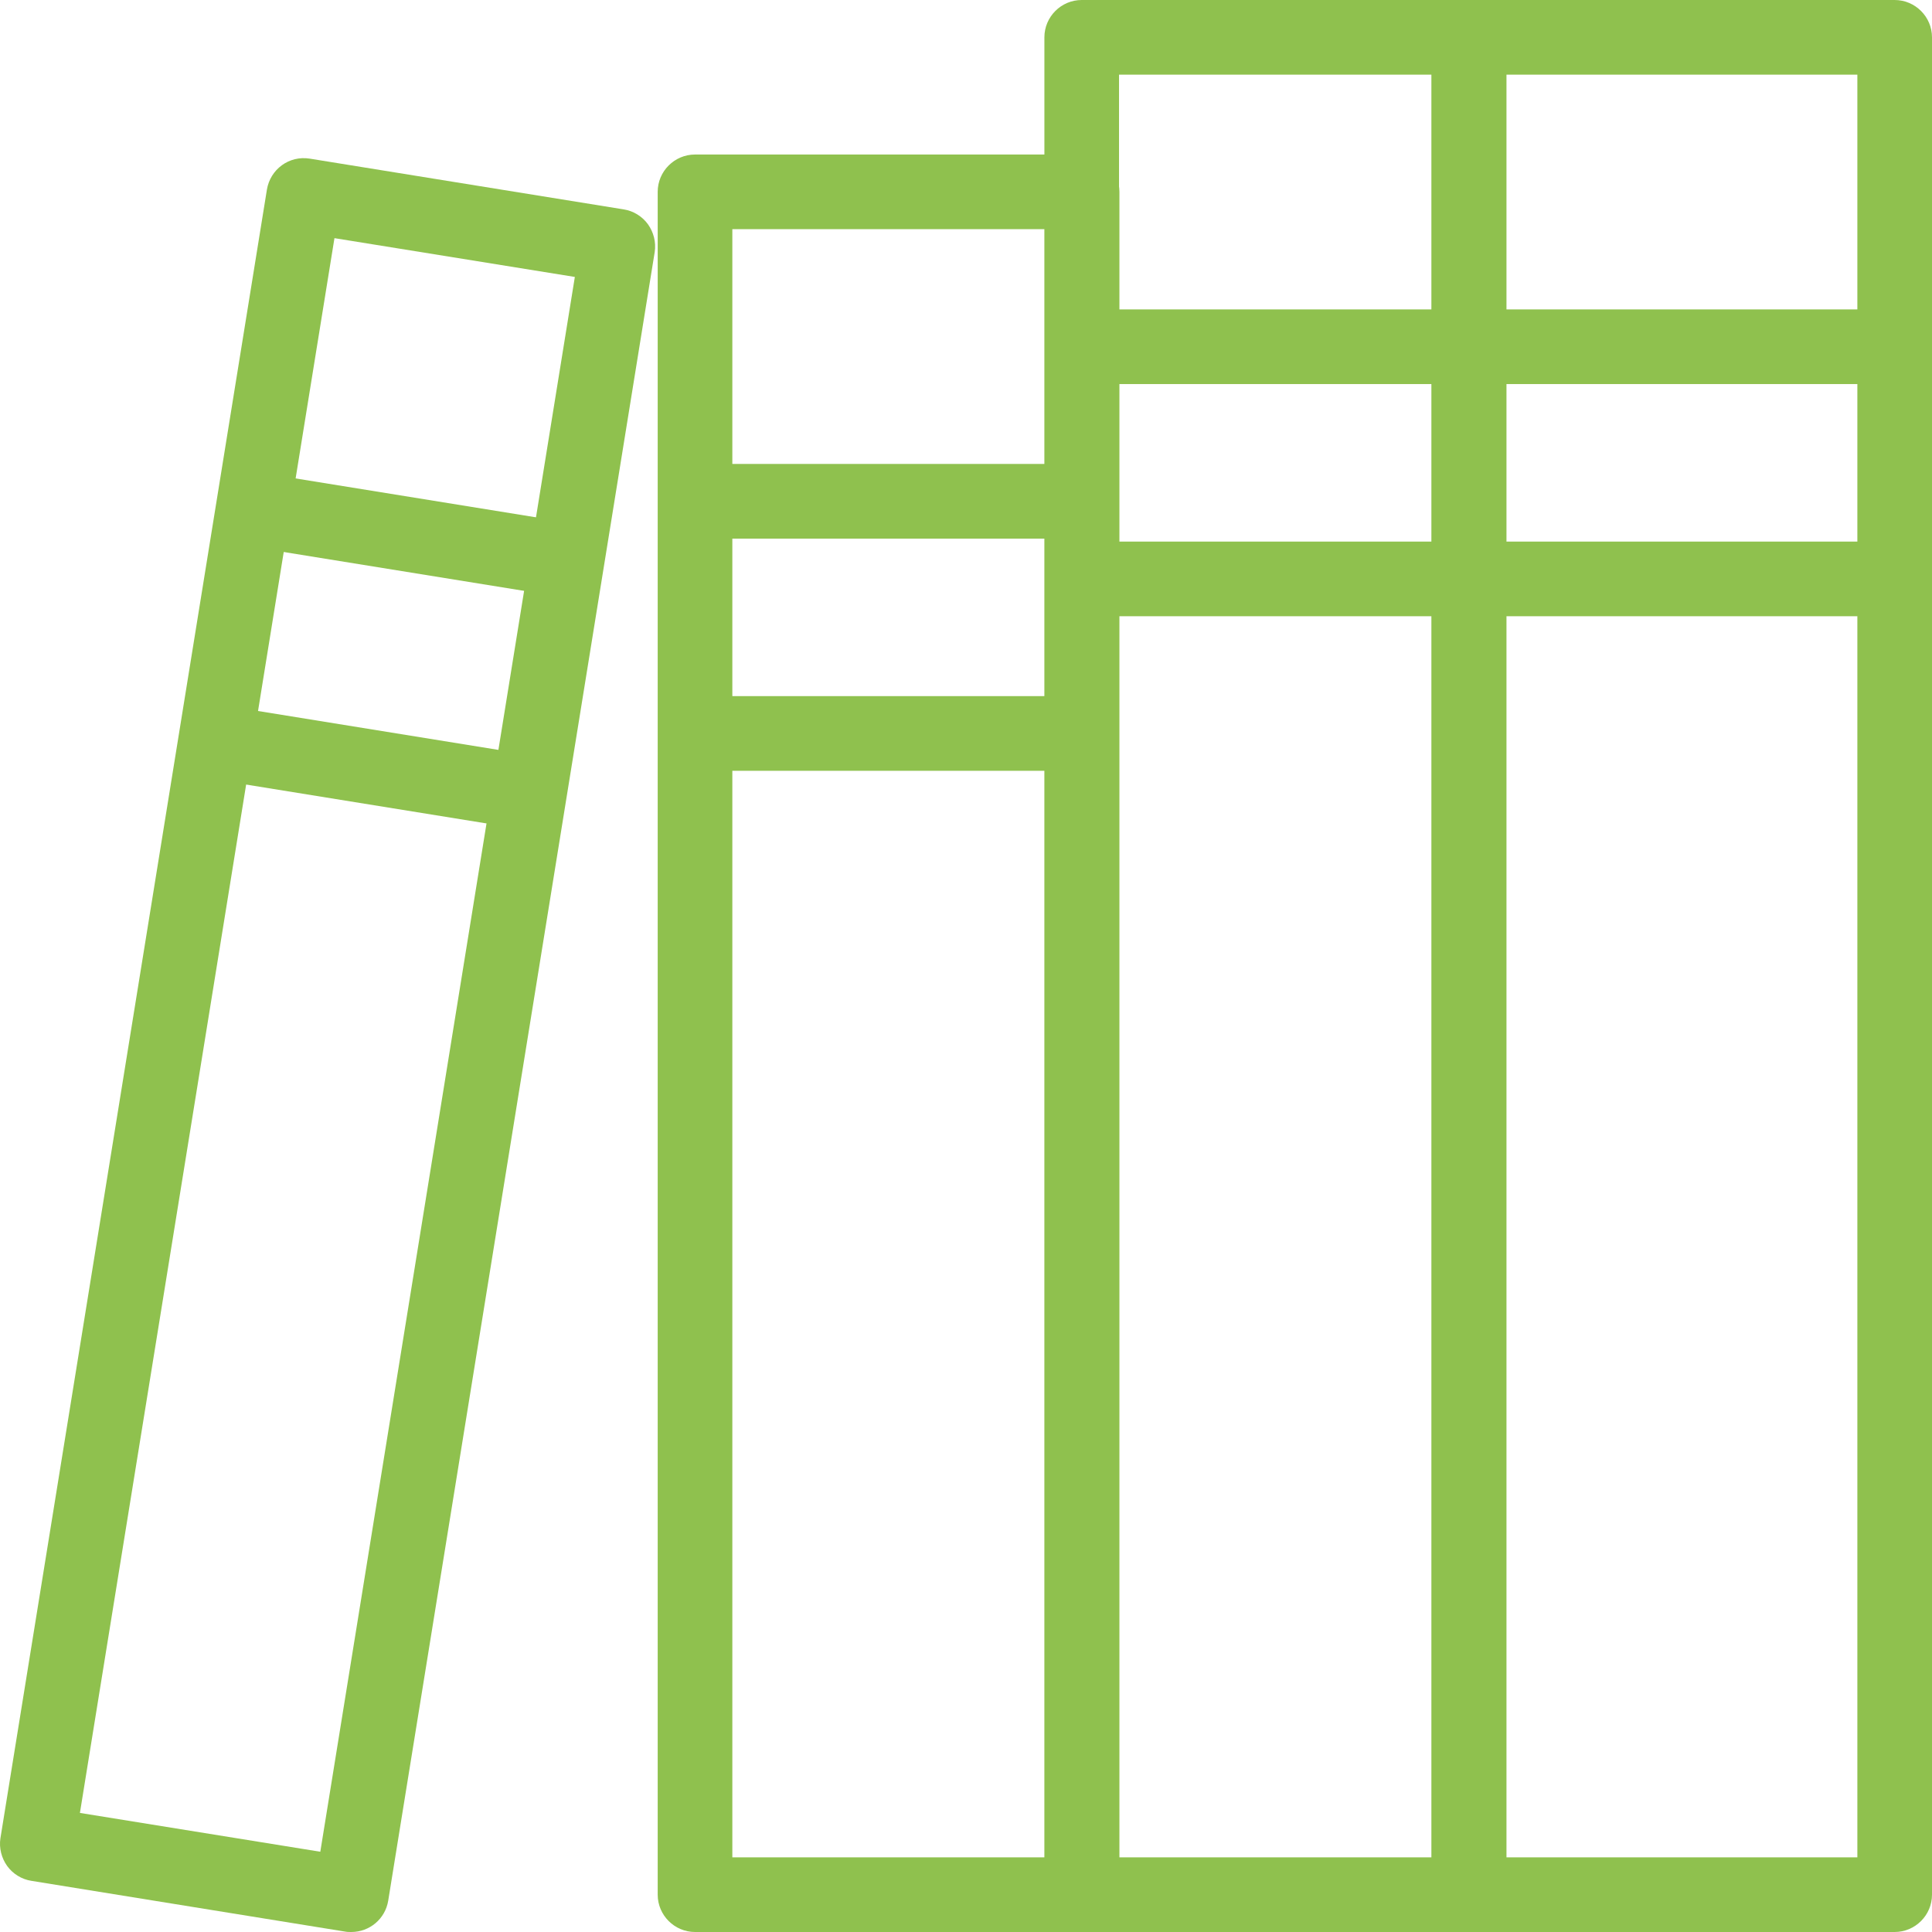 <svg width="52" height="52" viewBox="0 0 52 52" fill="none" xmlns="http://www.w3.org/2000/svg">
<path d="M29.125 52H18.707C18.154 52 17.702 51.548 17.702 50.995V5.163C17.702 4.611 18.154 4.159 18.707 4.159H29.125C29.677 4.159 30.129 4.611 30.129 5.163V50.995C30.129 51.548 29.677 52 29.125 52ZM19.711 49.991H28.12V6.168H19.711V49.991Z" fill="#8FC14E"/>
<path d="M29.125 20.746H18.707V18.736H29.125V20.746ZM29.125 14.497H18.707V12.487H29.125V14.497Z" fill="#8FC14E"/>
<path d="M9.455 52C9.404 52 9.344 52 9.294 51.99L0.845 50.623C0.584 50.583 0.343 50.433 0.192 50.222C0.041 50.011 -0.029 49.74 0.011 49.479L7.184 5.103C7.274 4.561 7.777 4.179 8.339 4.27L16.788 5.636C17.049 5.676 17.29 5.827 17.441 6.038C17.592 6.249 17.662 6.52 17.622 6.781L10.449 51.156C10.369 51.648 9.947 52 9.455 52ZM2.151 48.795L8.621 49.84L15.472 7.454L9.002 6.41L2.151 48.795Z" fill="#8FC14E"/>
<path d="M14.085 22.323L5.637 20.957L5.958 18.977L14.407 20.344L14.085 22.323ZM15.1 16.064L6.651 14.698L6.973 12.718L15.422 14.085L15.1 16.064Z" fill="#8FC14E"/>
<path d="M50.995 52H39.543C38.99 52 38.538 51.548 38.538 50.995V1.005C38.538 0.452 38.99 0 39.543 0H50.995C51.548 0 52 0.452 52 1.005V50.995C52 51.548 51.548 52 50.995 52ZM40.547 49.991H49.991V2.009H40.547V49.991Z" fill="#8FC14E"/>
<path d="M50.995 16.586H29.125V14.577H50.995V16.586ZM50.995 10.337H29.125V8.328H50.995V10.337Z" fill="#8FC14E"/>
<path d="M39.532 52H29.114C28.561 52 28.11 51.548 28.11 50.995V1.005C28.11 0.452 28.561 0 29.114 0H39.532C40.084 0 40.537 0.452 40.537 1.005V50.995C40.537 51.548 40.084 52 39.532 52ZM30.119 49.991H38.527V2.009H30.119V49.991Z" fill="#8FC14E"/>
</svg>
